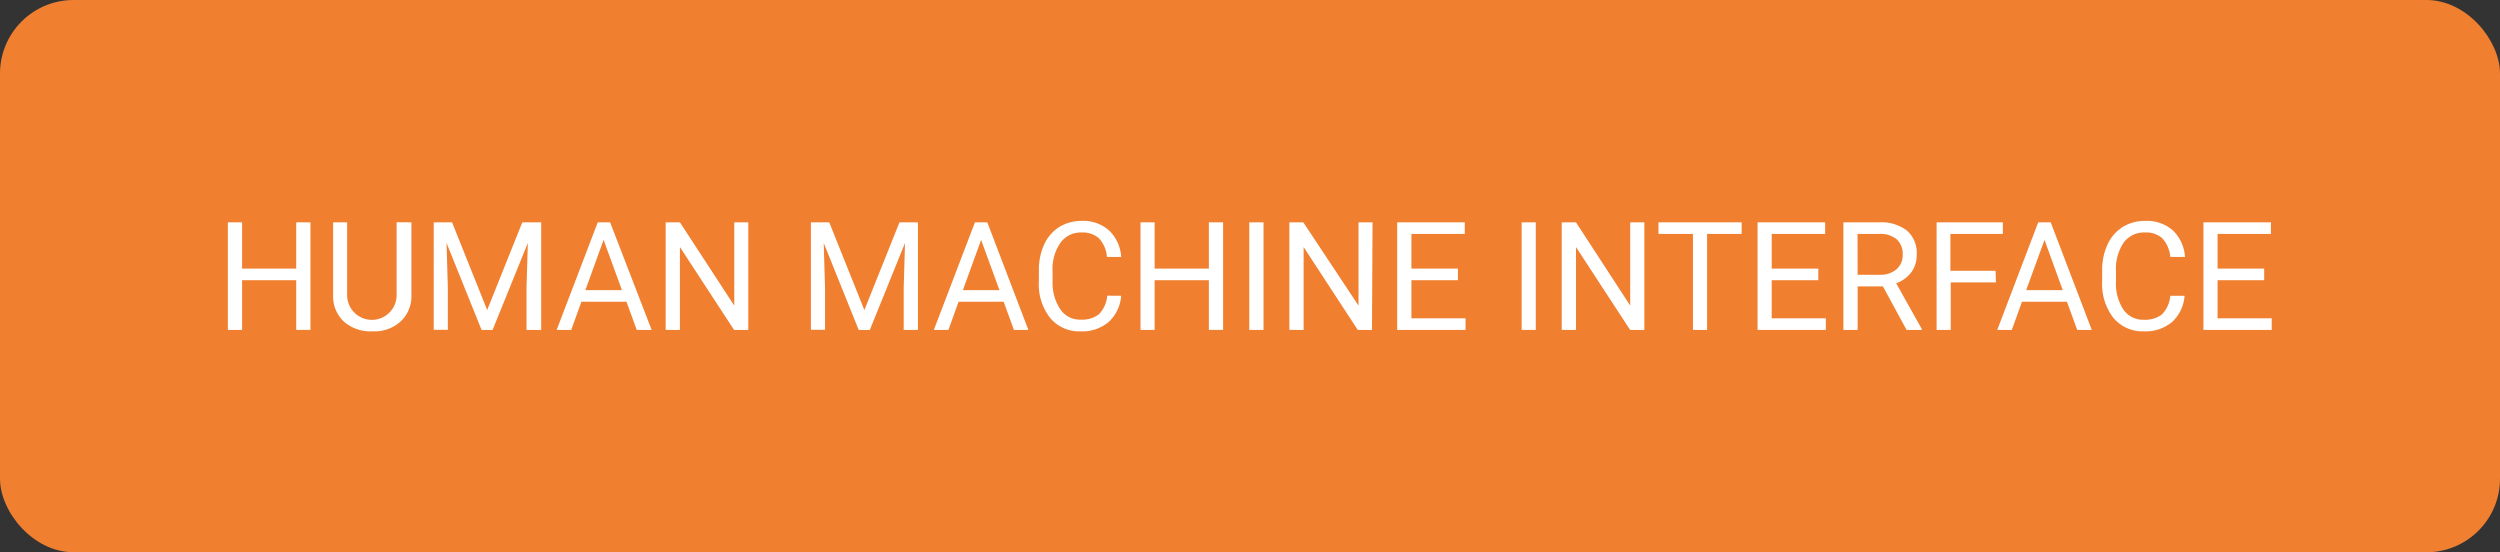 <svg id="Layer_1" data-name="Layer 1" xmlns="http://www.w3.org/2000/svg" viewBox="0 0 226.35 50"><rect x="0" y="0" width="226.35" height="50" fill="#333333" stroke="none"/><defs><style>.cls-1{fill:#f07f30;}.cls-2{fill:#fff;}</style></defs><rect class="cls-1" width="226.35" height="50" rx="6.66"/><path class="cls-2" d="M28.11,29.87H26.82v-4.5h-4.9v4.5H20.63V20.13h1.29v4.19h4.9V20.13h1.29Z"/><path class="cls-2" d="M37.25,20.13v6.62A3.13,3.13,0,0,1,36.38,29a3.46,3.46,0,0,1-2.33,1h-.34a3.66,3.66,0,0,1-2.55-.86,3.11,3.11,0,0,1-1-2.38V20.13h1.27v6.59a2.24,2.24,0,1,0,4.48,0v-6.6Z"/><path class="cls-2" d="M40.93,20.13l3.18,7.94,3.18-7.94H49v9.74H47.67V26.08L47.79,22,44.6,29.87h-1L40.43,22l.12,4.07v3.79H39.27V20.13Z"/><path class="cls-2" d="M56.72,27.32H52.64l-.92,2.55H50.4l3.72-9.74h1.12L59,29.87H57.65ZM53,26.27h3.31l-1.66-4.55Z"/><path class="cls-2" d="M67.75,29.87H66.46l-4.9-7.5v7.5H60.27V20.13h1.29l4.92,7.54V20.13h1.27Z"/><path class="cls-2" d="M75.08,20.13l3.18,7.94,3.18-7.94h1.67v9.74H81.82V26.08L81.94,22l-3.19,7.88h-1L74.58,22l.12,4.07v3.79H73.42V20.13Z"/><path class="cls-2" d="M90.87,27.32H86.79l-.92,2.55H84.55l3.72-9.74h1.12l3.72,9.74H91.8Zm-3.69-1.05h3.31l-1.66-4.55Z"/><path class="cls-2" d="M101.51,26.78a3.57,3.57,0,0,1-1.14,2.38,3.73,3.73,0,0,1-2.55.84,3.4,3.4,0,0,1-2.76-1.24,4.92,4.92,0,0,1-1-3.31v-.93a5.6,5.6,0,0,1,.48-2.39,3.66,3.66,0,0,1,1.37-1.58A3.82,3.82,0,0,1,97.93,20a3.5,3.5,0,0,1,2.49.87,3.6,3.6,0,0,1,1.09,2.39h-1.29a2.74,2.74,0,0,0-.73-1.69,2.18,2.18,0,0,0-1.56-.52A2.26,2.26,0,0,0,96,22a4.16,4.16,0,0,0-.7,2.59v.94A4.28,4.28,0,0,0,96,28a2.13,2.13,0,0,0,1.85.94,2.49,2.49,0,0,0,1.64-.48,2.75,2.75,0,0,0,.76-1.69Z"/><path class="cls-2" d="M110.74,29.87h-1.29v-4.5h-4.91v4.5h-1.28V20.13h1.28v4.19h4.91V20.13h1.29Z"/><path class="cls-2" d="M114.4,29.87h-1.29V20.13h1.29Z"/><path class="cls-2" d="M124.22,29.87h-1.29l-4.9-7.5v7.5h-1.29V20.13H118L123,27.67V20.13h1.27Z"/><path class="cls-2" d="M132,25.37h-4.21v3.45h4.9v1.05H126.5V20.13h6.12v1.05h-4.83v3.14H132Z"/><path class="cls-2" d="M139.05,29.87h-1.28V20.13h1.28Z"/><path class="cls-2" d="M148.88,29.87h-1.29l-4.9-7.5v7.5H141.4V20.13h1.29l4.91,7.54V20.13h1.28Z"/><path class="cls-2" d="M157.69,21.18h-3.13v8.69h-1.28V21.18h-3.12V20.13h7.53Z"/><path class="cls-2" d="M164.63,25.37h-4.22v3.45h4.9v1.05h-6.18V20.13h6.12v1.05h-4.84v3.14h4.22Z"/><path class="cls-2" d="M170.48,25.93h-2.29v3.94H166.9V20.13h3.23a3.82,3.82,0,0,1,2.53.75,2.7,2.7,0,0,1,.88,2.18,2.61,2.61,0,0,1-.49,1.59,3,3,0,0,1-1.37,1L174,29.79v.08h-1.38Zm-2.29-1.05h2a2.24,2.24,0,0,0,1.52-.5,1.69,1.69,0,0,0,.56-1.32,1.77,1.77,0,0,0-.54-1.39,2.3,2.3,0,0,0-1.55-.49h-2Z"/><path class="cls-2" d="M180.71,25.57h-4.09v4.3h-1.28V20.13h6v1.05h-4.75v3.34h4.09Z"/><path class="cls-2" d="M187.14,27.32h-4.07l-.92,2.55h-1.32l3.71-9.74h1.13l3.72,9.74h-1.32Zm-3.69-1.05h3.31l-1.65-4.55Z"/><path class="cls-2" d="M197.79,26.78a3.57,3.57,0,0,1-1.14,2.38,3.73,3.73,0,0,1-2.55.84,3.44,3.44,0,0,1-2.77-1.24,5,5,0,0,1-1-3.31v-.93a5.46,5.46,0,0,1,.49-2.39,3.66,3.66,0,0,1,1.37-1.58,3.8,3.8,0,0,1,2.06-.55,3.53,3.53,0,0,1,2.49.87,3.65,3.65,0,0,1,1.09,2.39H196.5a2.86,2.86,0,0,0-.73-1.69,2.18,2.18,0,0,0-1.56-.52,2.3,2.3,0,0,0-1.93.91,4.22,4.22,0,0,0-.7,2.59v.94a4.28,4.28,0,0,0,.66,2.52,2.15,2.15,0,0,0,1.86.94,2.49,2.49,0,0,0,1.64-.48,2.75,2.75,0,0,0,.76-1.69Z"/><path class="cls-2" d="M205,25.37h-4.22v3.45h4.9v1.05h-6.18V20.13h6.11v1.05h-4.83v3.14H205Z"/></svg>